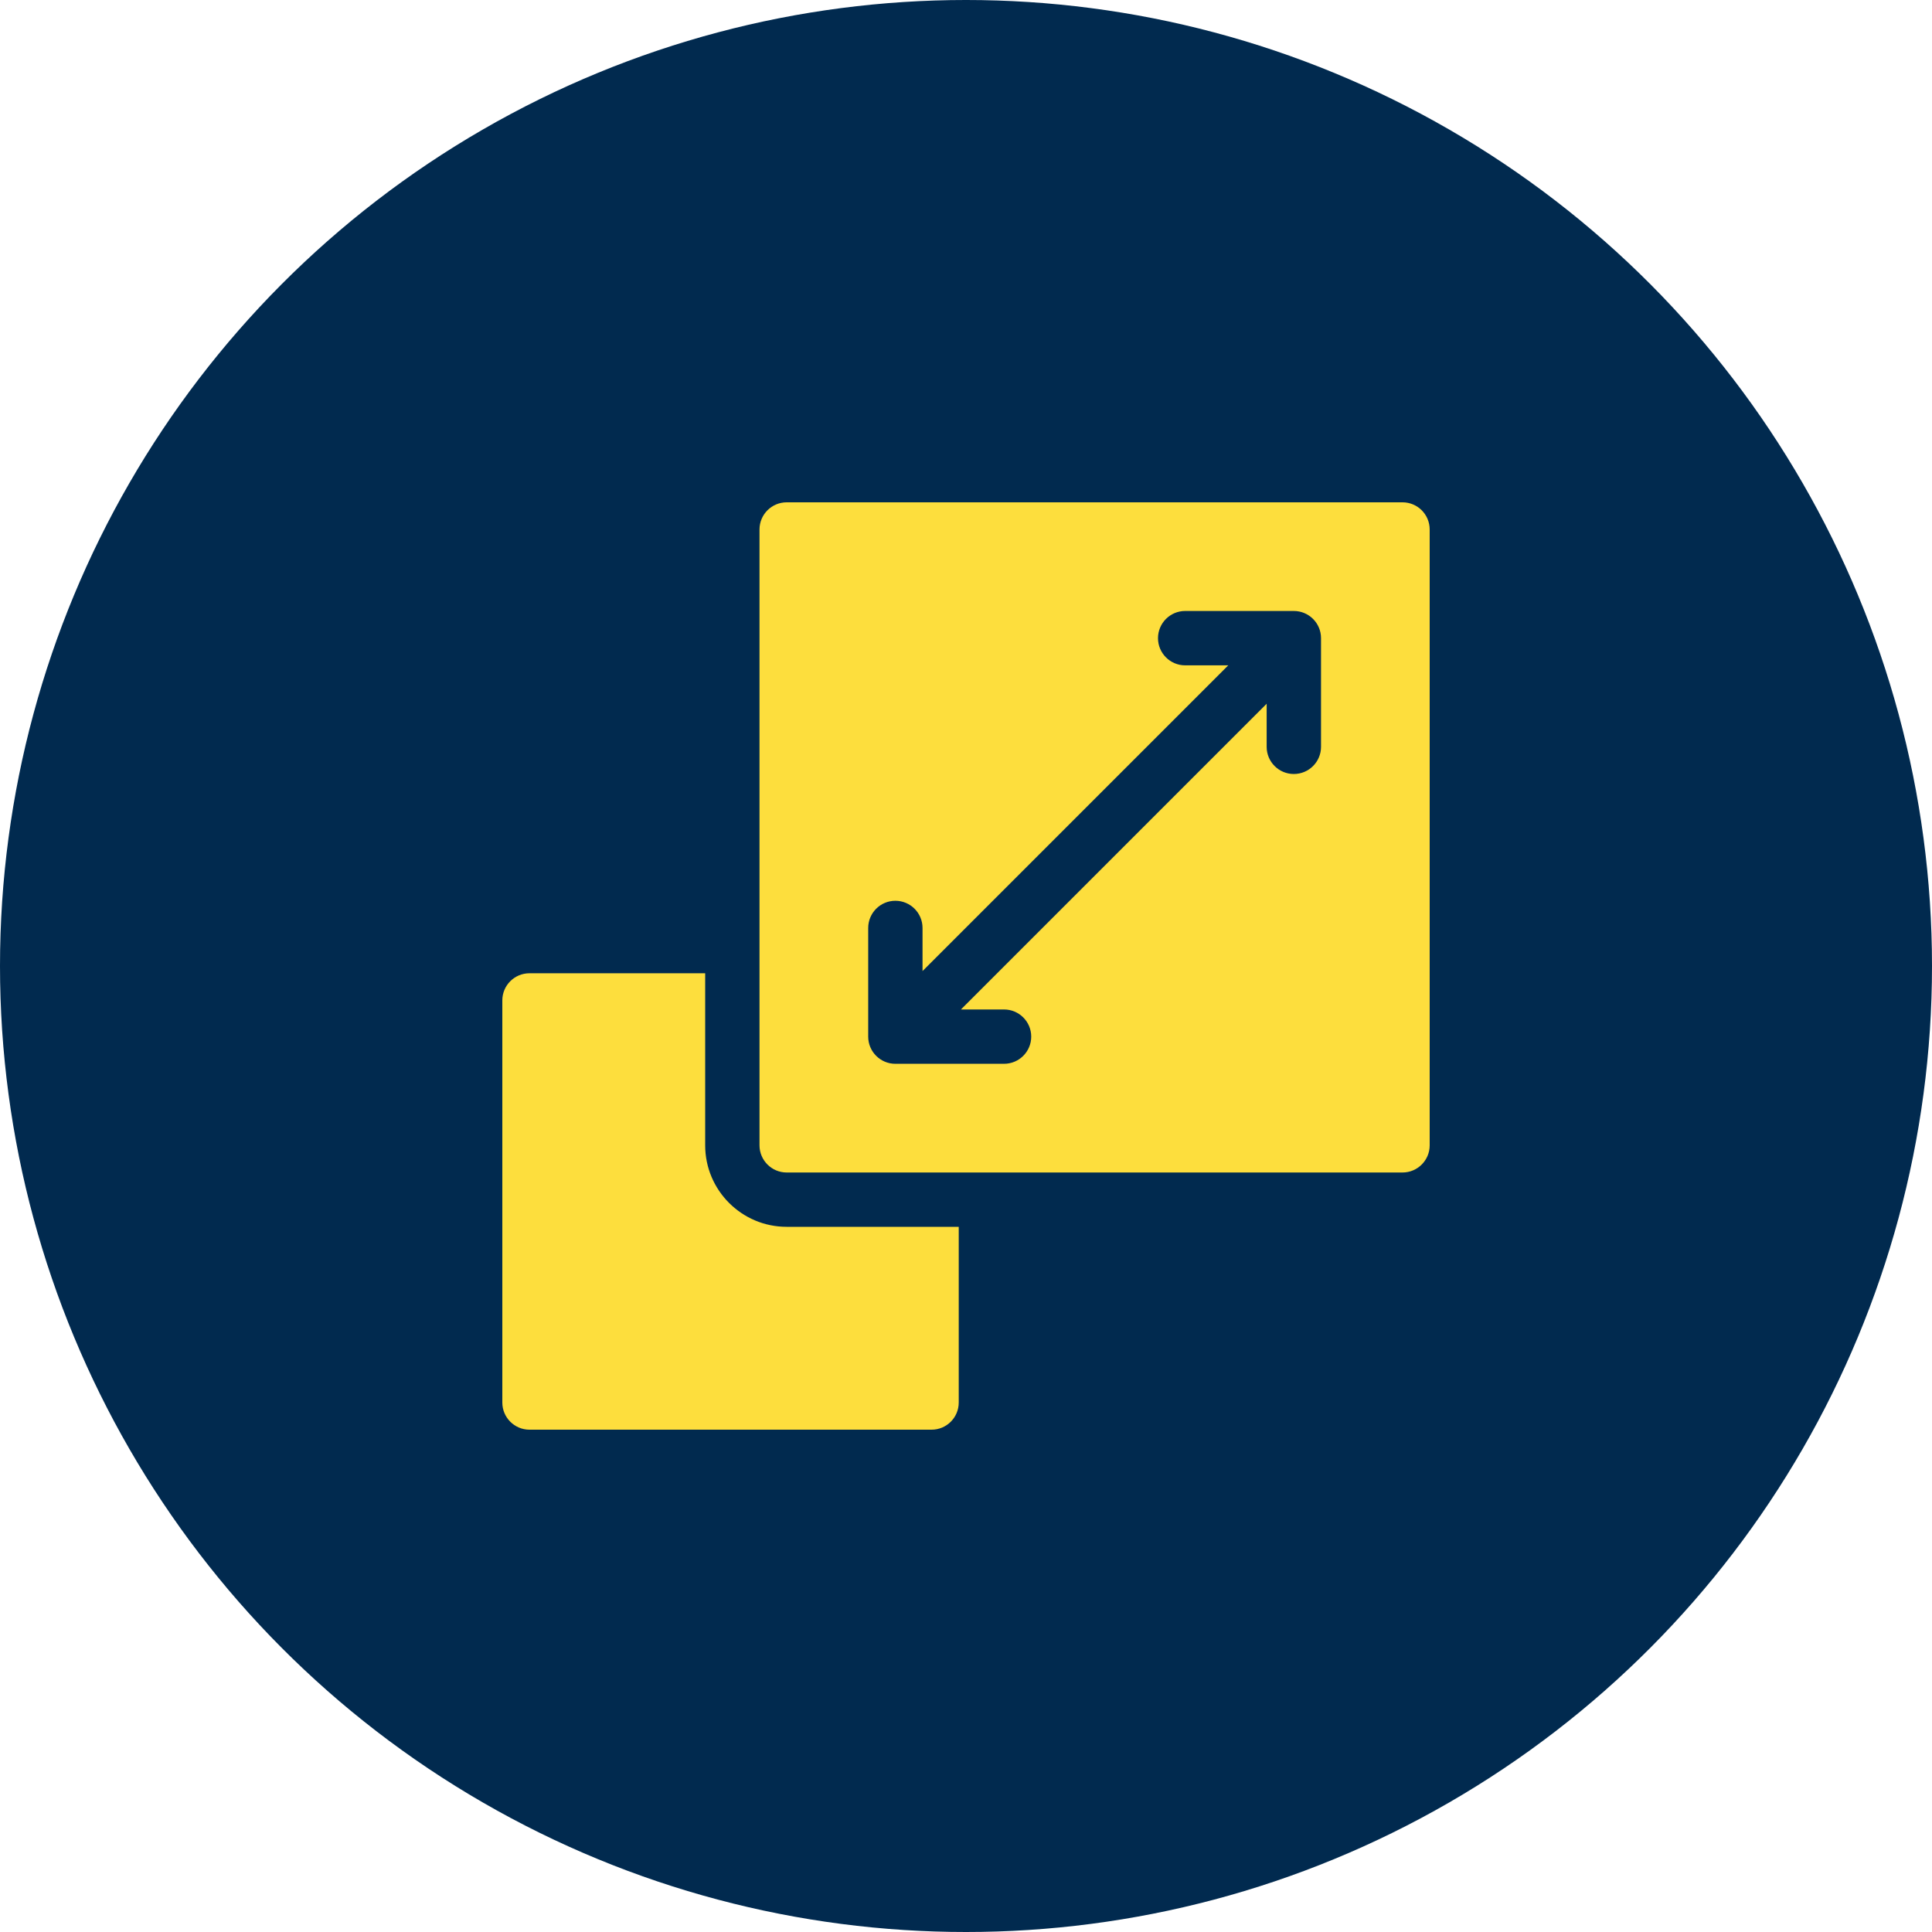<?xml version="1.0" encoding="UTF-8"?>
<svg xmlns="http://www.w3.org/2000/svg" width="50" height="50" viewBox="0 0 50 50" fill="none">
  <circle cx="25" cy="25" r="25" fill="#012A4F"></circle>
  <g clip-path="url(#clip0_2604_4508)">
    <path d="M20.359 31.75C19.196 31.75 18.25 30.804 18.25 29.641V25.188H13.703C13.315 25.188 13 25.502 13 25.891V36.297C13 36.685 13.315 37 13.703 37H24.109C24.498 37 24.812 36.685 24.812 36.297V31.75H20.359Z" fill="#FDDE3D"></path>
    <path d="M36.297 13H20.359C19.971 13 19.656 13.315 19.656 13.703V29.641C19.656 30.029 19.971 30.344 20.359 30.344H36.297C36.685 30.344 37 30.029 37 29.641V13.703C37 13.315 36.685 13 36.297 13ZM34.188 19.328C34.188 19.716 33.873 20.031 33.484 20.031C33.096 20.031 32.781 19.716 32.781 19.328V18.213L24.869 26.125H25.984C26.373 26.125 26.688 26.44 26.688 26.828C26.688 27.216 26.373 27.531 25.984 27.531H23.172C22.784 27.531 22.469 27.216 22.469 26.828V24.016C22.469 23.627 22.784 23.312 23.172 23.312C23.56 23.312 23.875 23.627 23.875 24.016V25.131L31.787 17.219H30.672C30.284 17.219 29.969 16.904 29.969 16.516C29.969 16.127 30.284 15.812 30.672 15.812H33.484C33.873 15.812 34.188 16.127 34.188 16.516V19.328Z" fill="#FDDE3D"></path>
  </g>
  <defs>
    <clipPath id="clip0_2604_4508">
      <rect width="24" height="24" fill="white" transform="translate(13 13)"></rect>
    </clipPath>
  </defs>
</svg>
